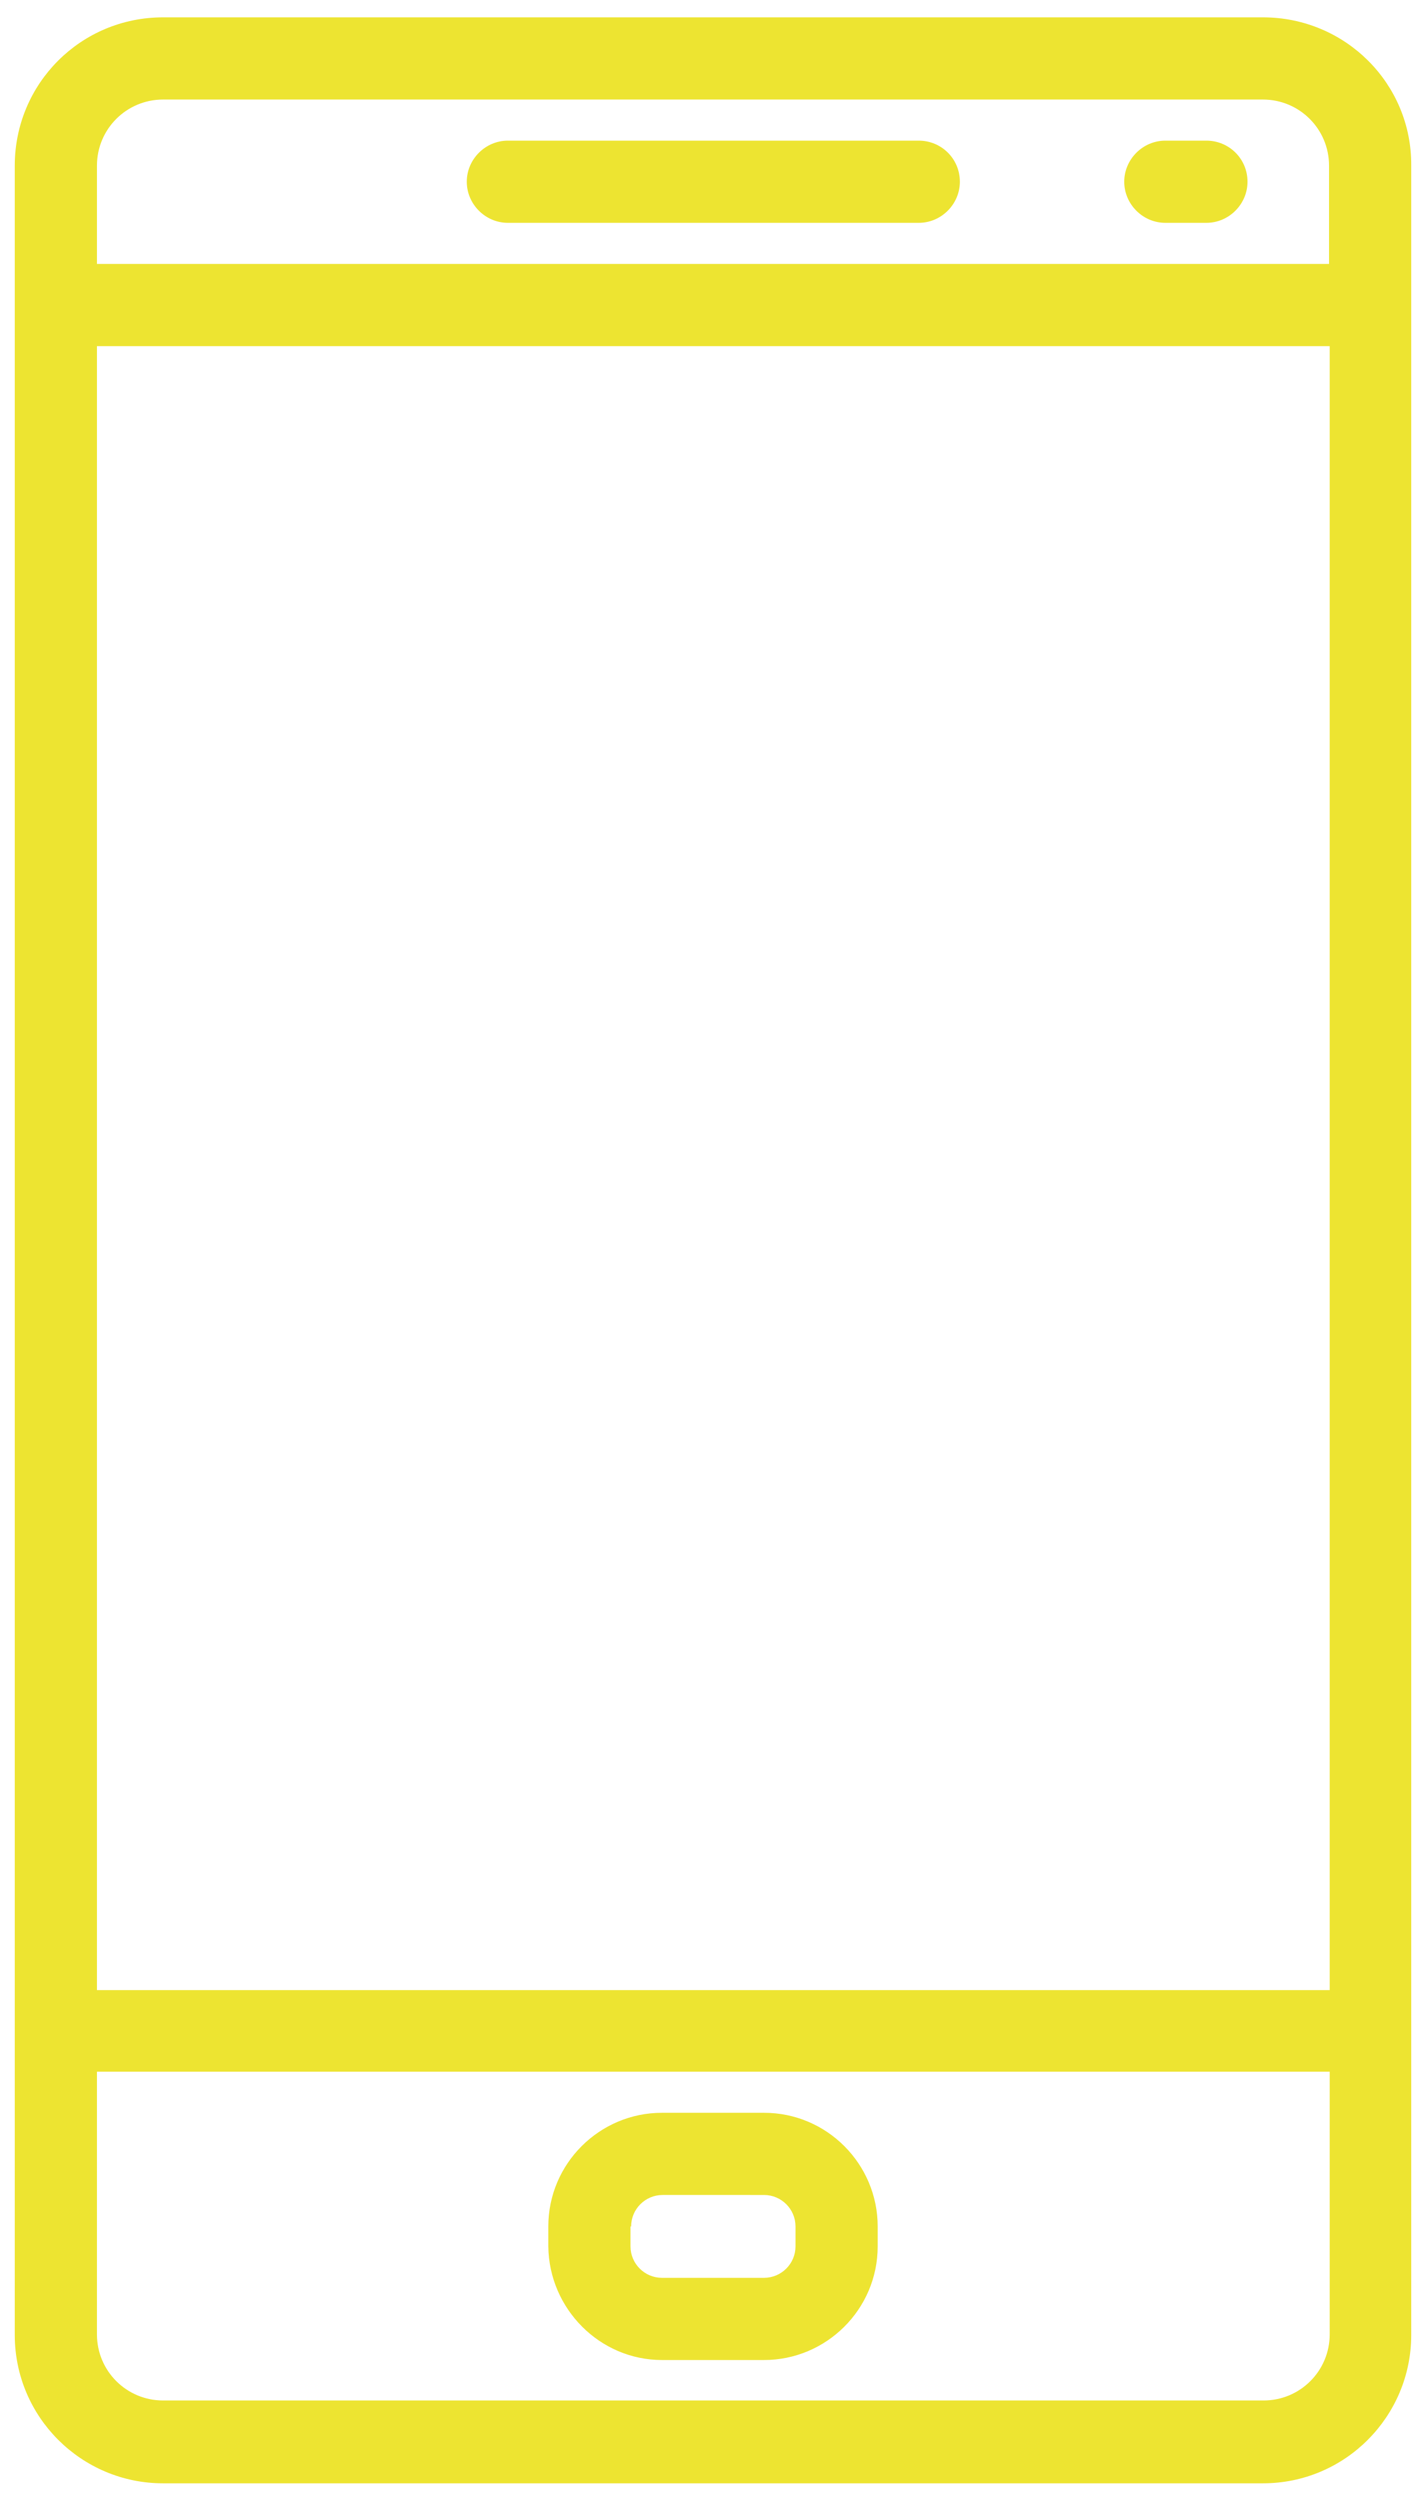 <svg xmlns="http://www.w3.org/2000/svg" xmlns:xlink="http://www.w3.org/1999/xlink" id="Calque_1" x="0px" y="0px" viewBox="0 0 222.1 389.3" style="enable-background:new 0 0 222.1 389.3;" xml:space="preserve"><style type="text/css">	.st0{fill:#EDE431;}</style><path class="st0" d="M103.1,367.5H119c9.7,0,17.7-7.9,17.7-17.7v-3.1c0-9.7-7.9-17.7-17.7-17.7h-15.9c-9.7,0-17.7,7.9-17.7,17.7v3.1 C85.5,359.5,93.4,367.5,103.1,367.5z M98.3,346.7c0-2.7,2.2-4.9,4.9-4.9H119c2.7,0,4.9,2.2,4.9,4.9v3.1c0,2.7-2.2,4.9-4.9,4.9h-15.9 c-2.7,0-4.9-2.2-4.9-4.9V346.7z M143.1,21.9h-64c-3.5,0-6.4,2.9-6.4,6.4c0,3.5,2.9,6.4,6.4,6.4h64c3.5,0,6.4-2.9,6.4-6.4 C149.5,24.7,146.6,21.9,143.1,21.9z M196.7,2.7H25.4C12.6,2.7,2.3,13,2.3,25.8v21.7v268.8v47.3c0,12.8,10.4,23.1,23.1,23.1h171.3 c12.8,0,23.1-10.4,23.1-23.1v-47.3V47.5V25.8C219.9,13,209.5,2.7,196.7,2.7z M207.1,363.5c0,5.7-4.6,10.3-10.3,10.3H25.4 c-5.7,0-10.3-4.6-10.3-10.3v-40.9h192V363.5z M207.1,309.9h-192v-256h192V309.9z M207.1,41.1h-192V25.8c0-5.7,4.6-10.3,10.3-10.3 h171.3c5.7,0,10.3,4.6,10.3,10.3V41.1z M187.9,21.9h-6.4c-3.5,0-6.4,2.9-6.4,6.4c0,3.5,2.9,6.4,6.4,6.4h6.4c3.5,0,6.4-2.9,6.4-6.4 C194.3,24.7,191.4,21.9,187.9,21.9z"></path></svg>